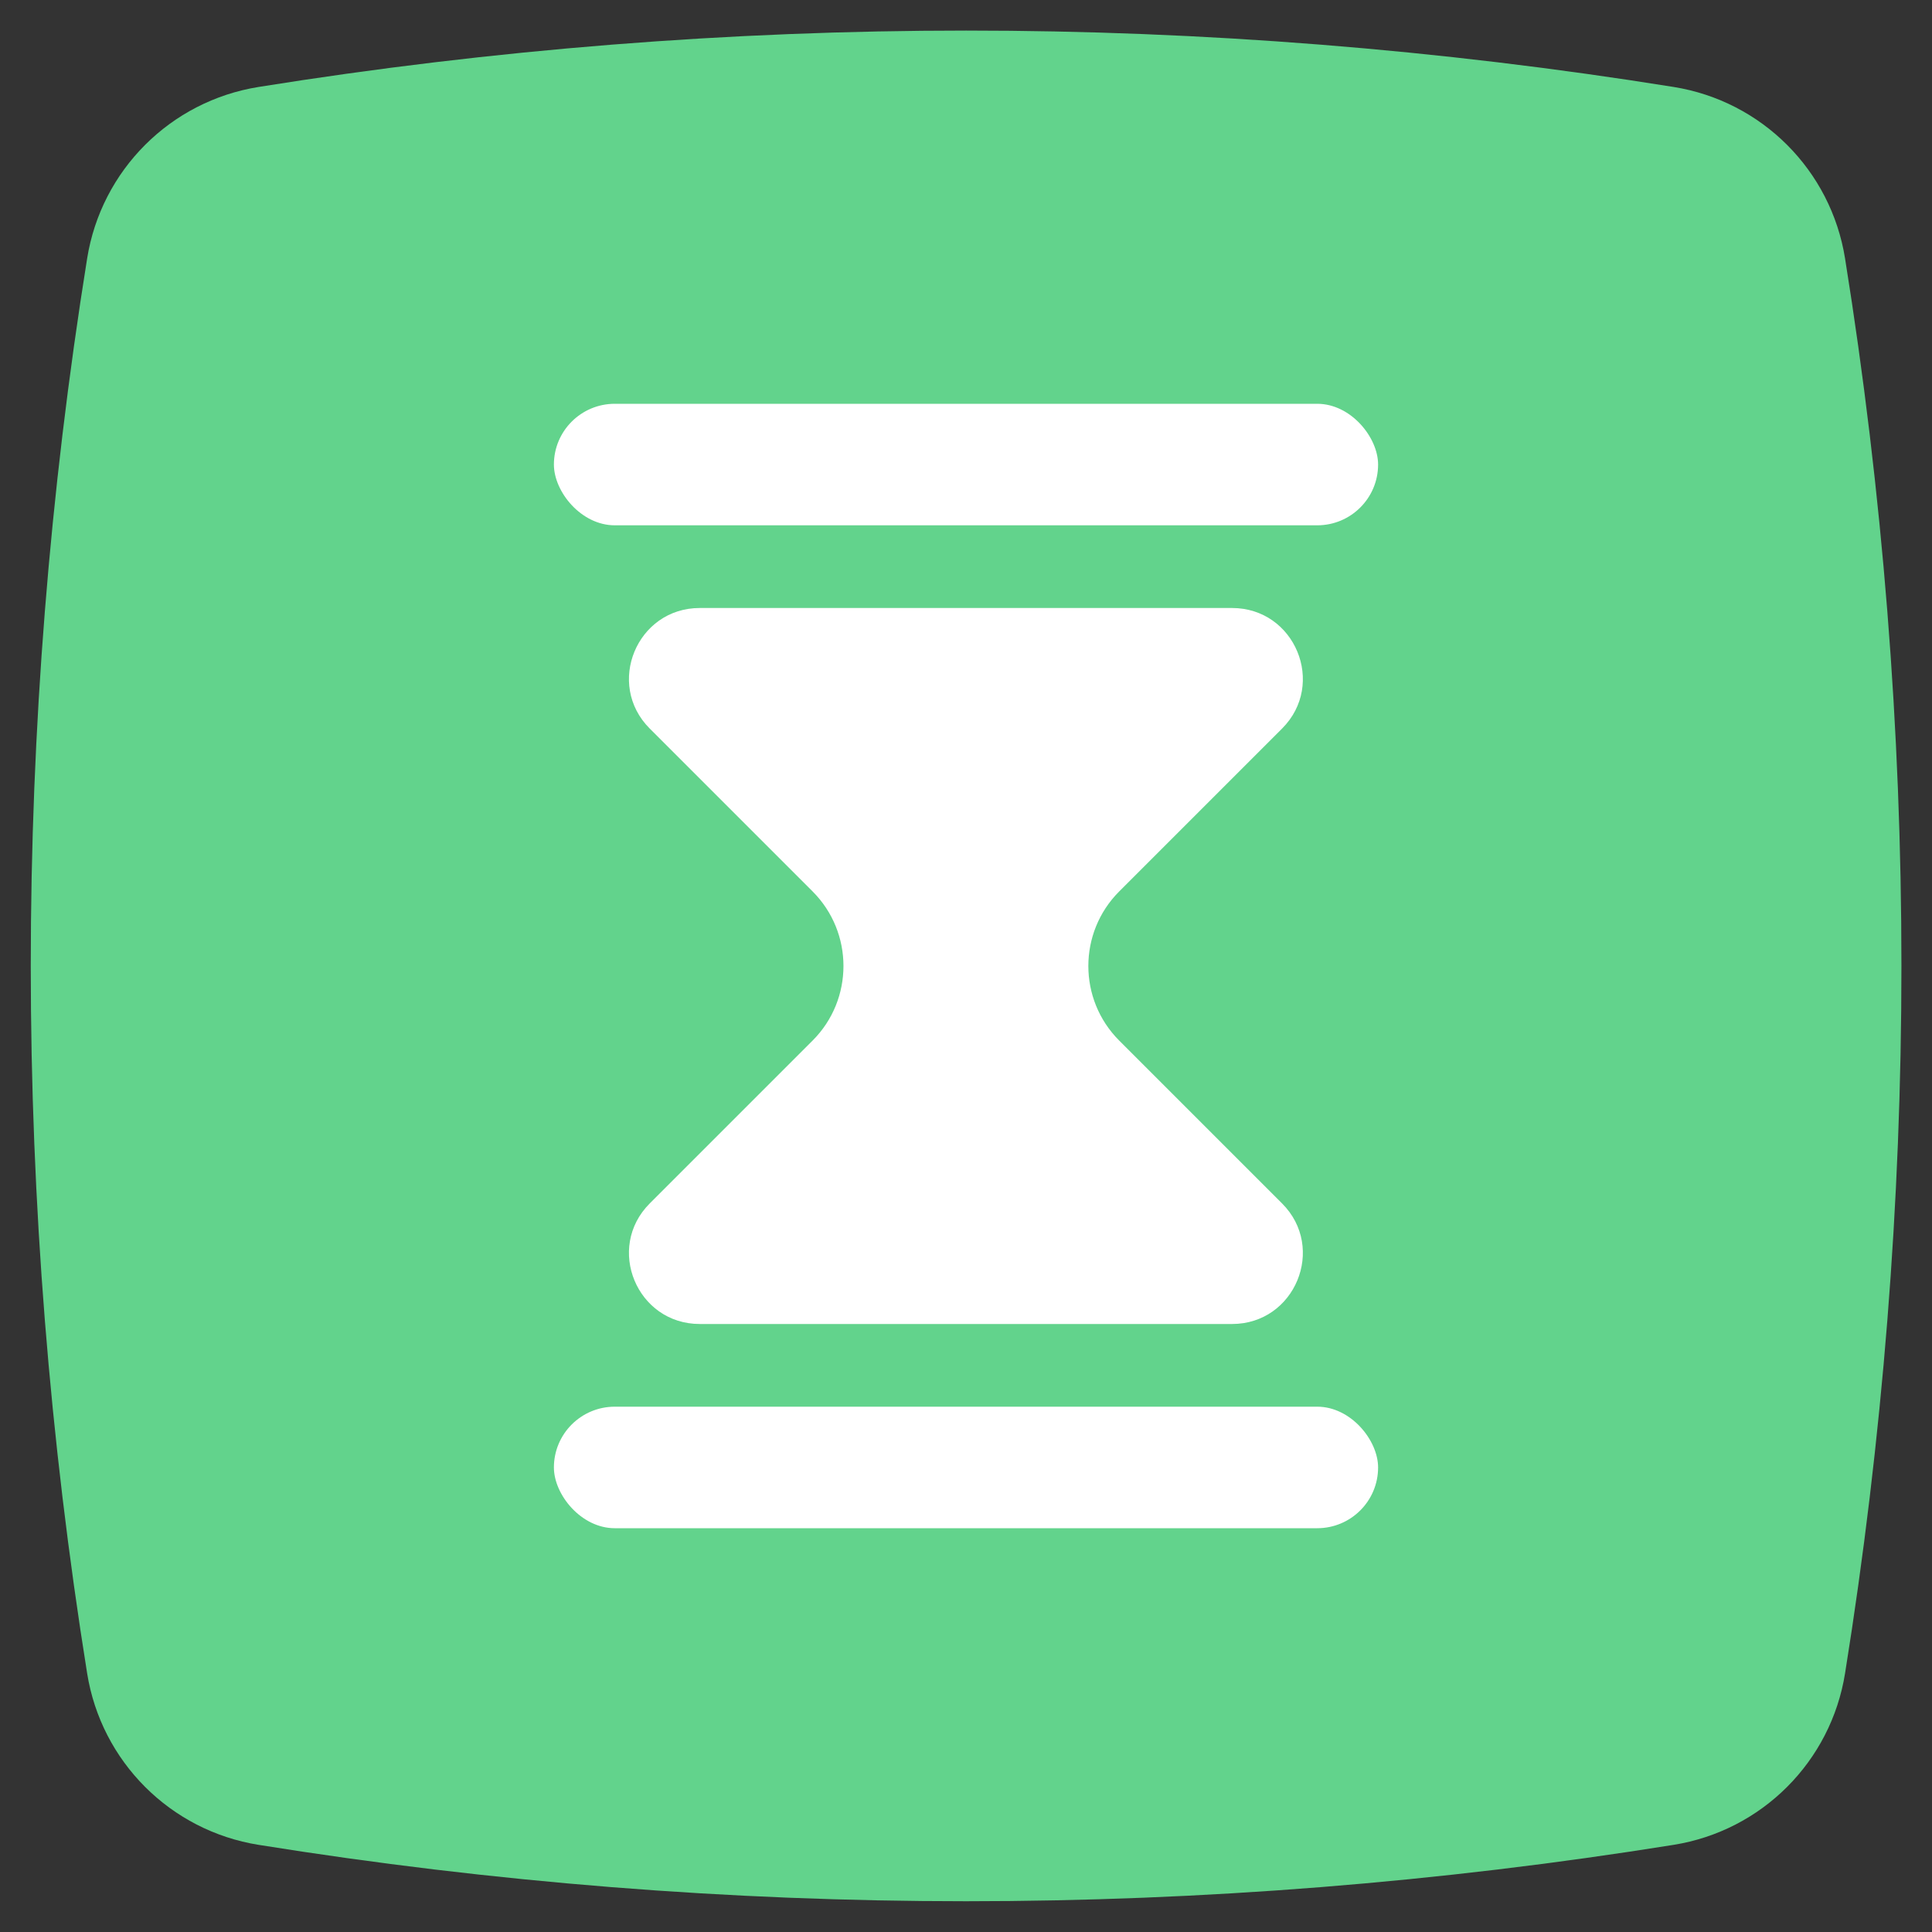<?xml version="1.0" encoding="utf-8"?>
<svg xmlns="http://www.w3.org/2000/svg" id="Layer_1" viewBox="0 0 100 100">
  <rect x="0" y="0" width="100" height="100" fill="#333333" stroke="none"/>
  <defs>
    <style>.cls-1{fill:#62d38c;}.cls-2{fill:#fff;}</style>
  </defs>
  <path class="cls-1" d="M86.62,95.49h0c-24.26,3.89-48.98,3.89-73.23,0h0c-4.57-.73-8.15-4.31-8.88-8.88h0c-3.89-24.26-3.89-48.98,0-73.23h0c.73-4.57,4.31-8.15,8.88-8.88h0c24.26-3.89,48.98-3.89,73.23,0h0c4.57.73,8.15,4.31,8.88,8.88h0c3.89,24.26,3.89,48.98,0,73.23h0c-.73,4.57-4.31,8.15-8.88,8.88Z"/>
  <rect class="cls-2" x="28.67" y="72.81" width="42.66" height="6.29" rx="3.15" ry="3.15"/>
  <rect class="cls-2" x="28.67" y="20.9" width="42.66" height="6.29" rx="3.15" ry="3.15" transform="translate(100 48.09) rotate(-180)"/>
  <path class="cls-2" d="M57.93,46.14l8.43-8.43c2.3-2.3.67-6.24-2.59-6.24h-27.55c-3.26,0-4.89,3.94-2.59,6.24l8.43,8.43c2.13,2.13,2.13,5.59,0,7.72l-8.43,8.43c-2.3,2.3-.67,6.24,2.59,6.24h27.55c3.26,0,4.89-3.94,2.59-6.24l-8.43-8.43c-2.13-2.13-2.13-5.59,0-7.72Z"/>
</svg>